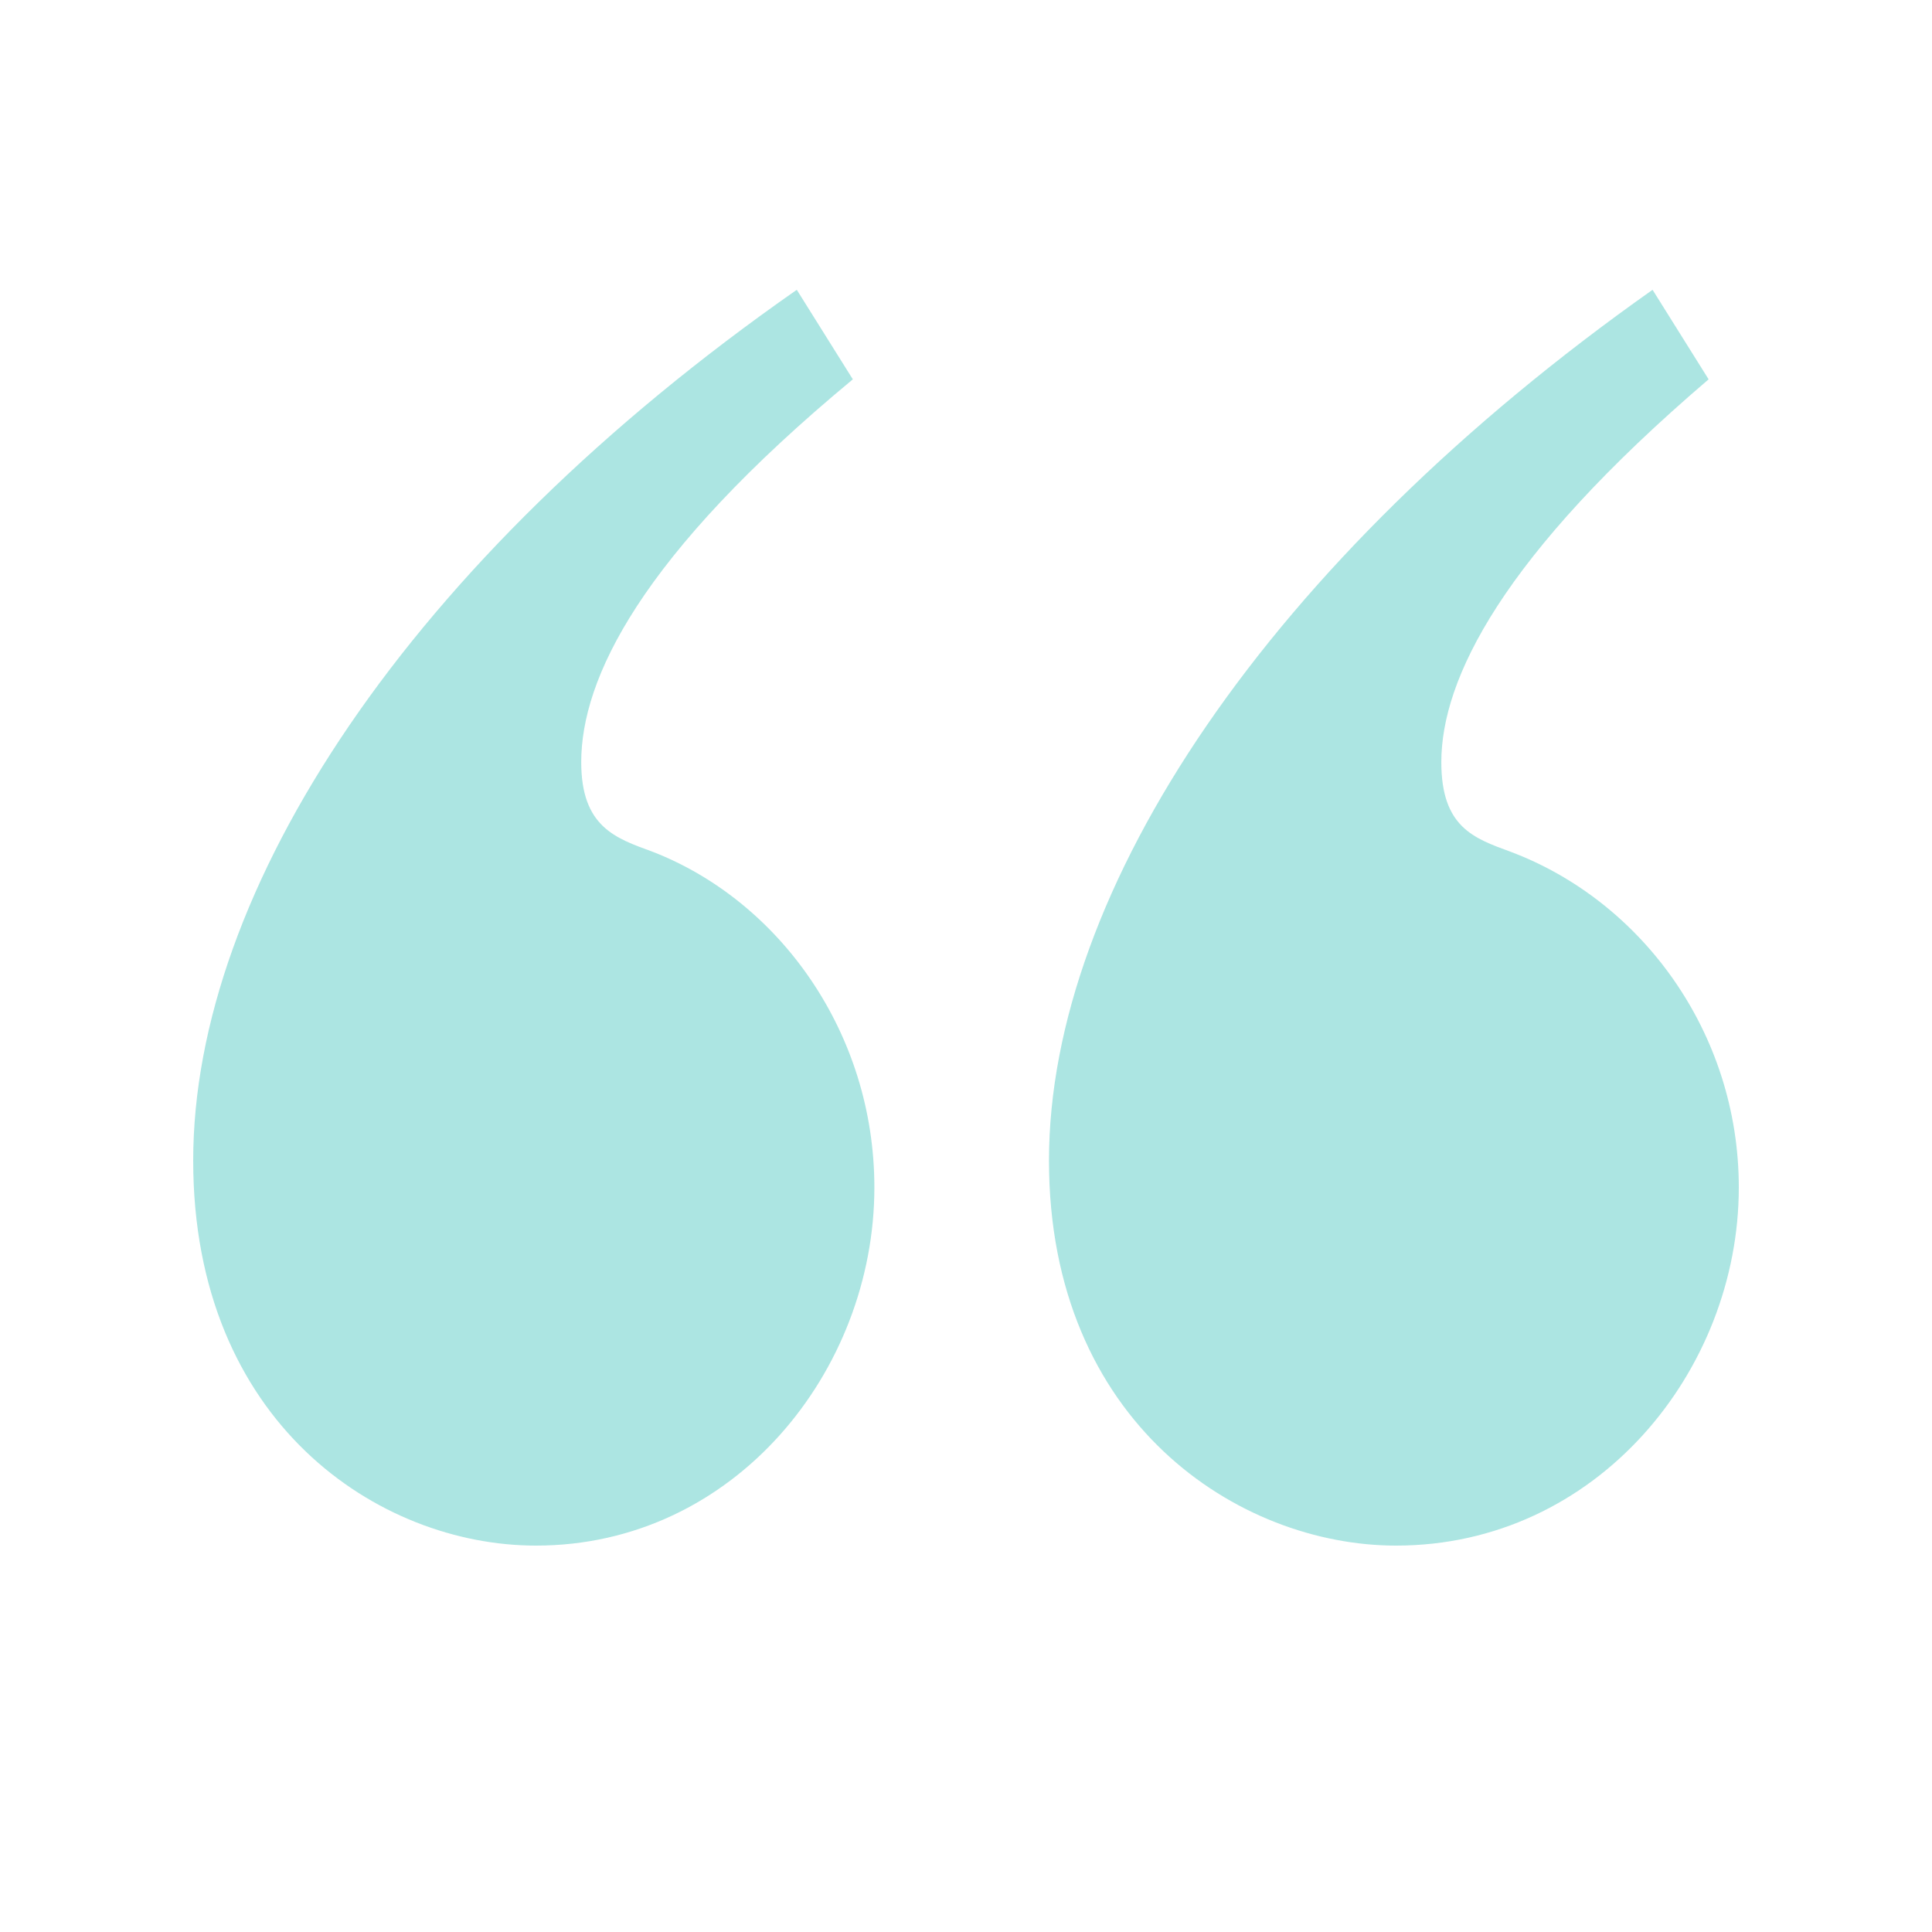 <svg xmlns="http://www.w3.org/2000/svg" width="82" height="82" viewBox="0 0 82 82" fill="none"><g id="#07 Icon/Quote Large" opacity="0.4"><path id="Vector" d="M36.197 16.1L33.818 12.3C17.349 23.796 8.2 37.762 8.2 49.258C8.2 60.375 16.068 65.6 22.747 65.6C31.165 65.6 37.111 58.189 37.111 50.399C37.111 43.843 33.086 38.237 27.688 36.147C26.132 35.577 24.669 35.102 24.669 32.347C24.669 28.832 27.139 23.606 36.197 16.1ZM72.519 16.1L70.14 12.3C53.855 23.796 44.522 37.762 44.522 49.258C44.522 60.375 52.574 65.6 59.253 65.6C67.761 65.6 73.8 58.189 73.8 50.399C73.8 43.843 69.683 38.237 64.102 36.147C62.546 35.577 61.174 35.102 61.174 32.347C61.174 28.832 63.736 23.606 72.519 16.1Z" fill="#30BDB6"></path></g></svg>